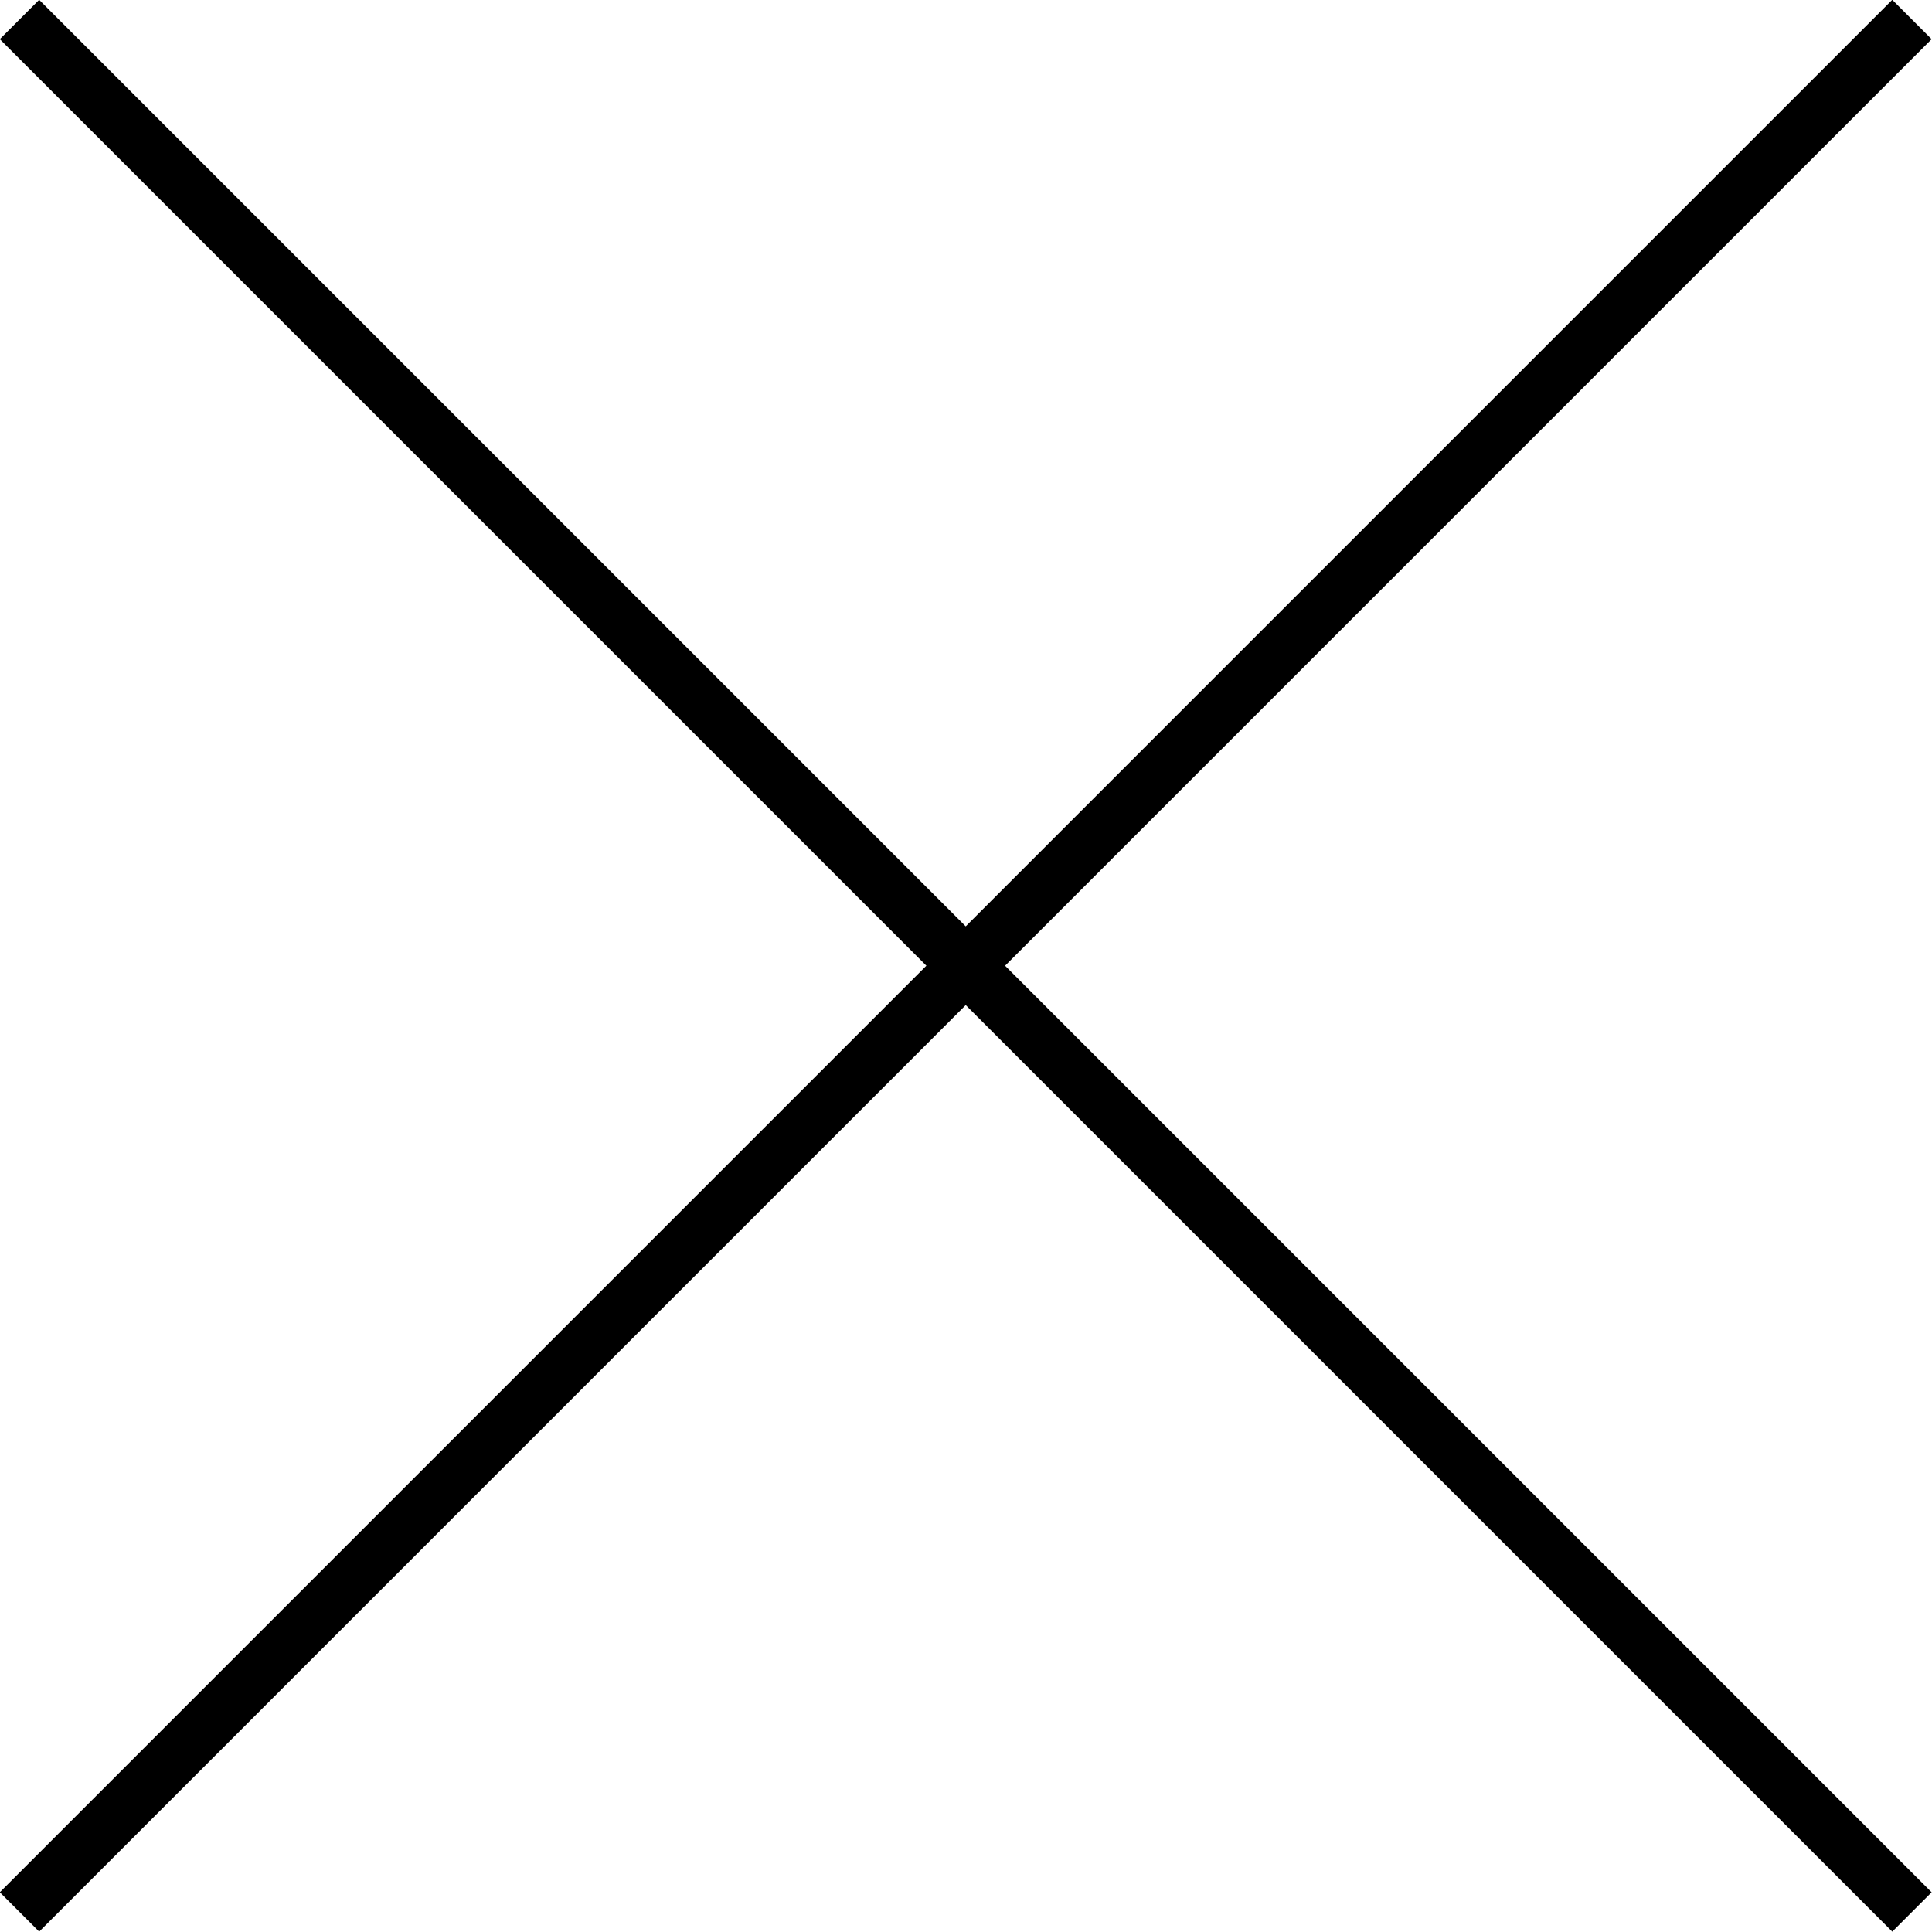 <svg xmlns="http://www.w3.org/2000/svg" viewBox="0 0 34.71 34.71"><defs><style>.cls-1{fill:none;stroke:#000;}</style></defs><g id="Laag_2" data-name="Laag 2"><g id="Laag_1-2" data-name="Laag 1"><g id="Group_1993" data-name="Group 1993"><line id="Line_6" data-name="Line 6" class="cls-1" x1="0.35" y1="0.35" x2="34.35" y2="34.35"/><line id="Line_7" data-name="Line 7" class="cls-1" x1="34.35" y1="0.35" x2="0.35" y2="34.35"/></g></g></g></svg>